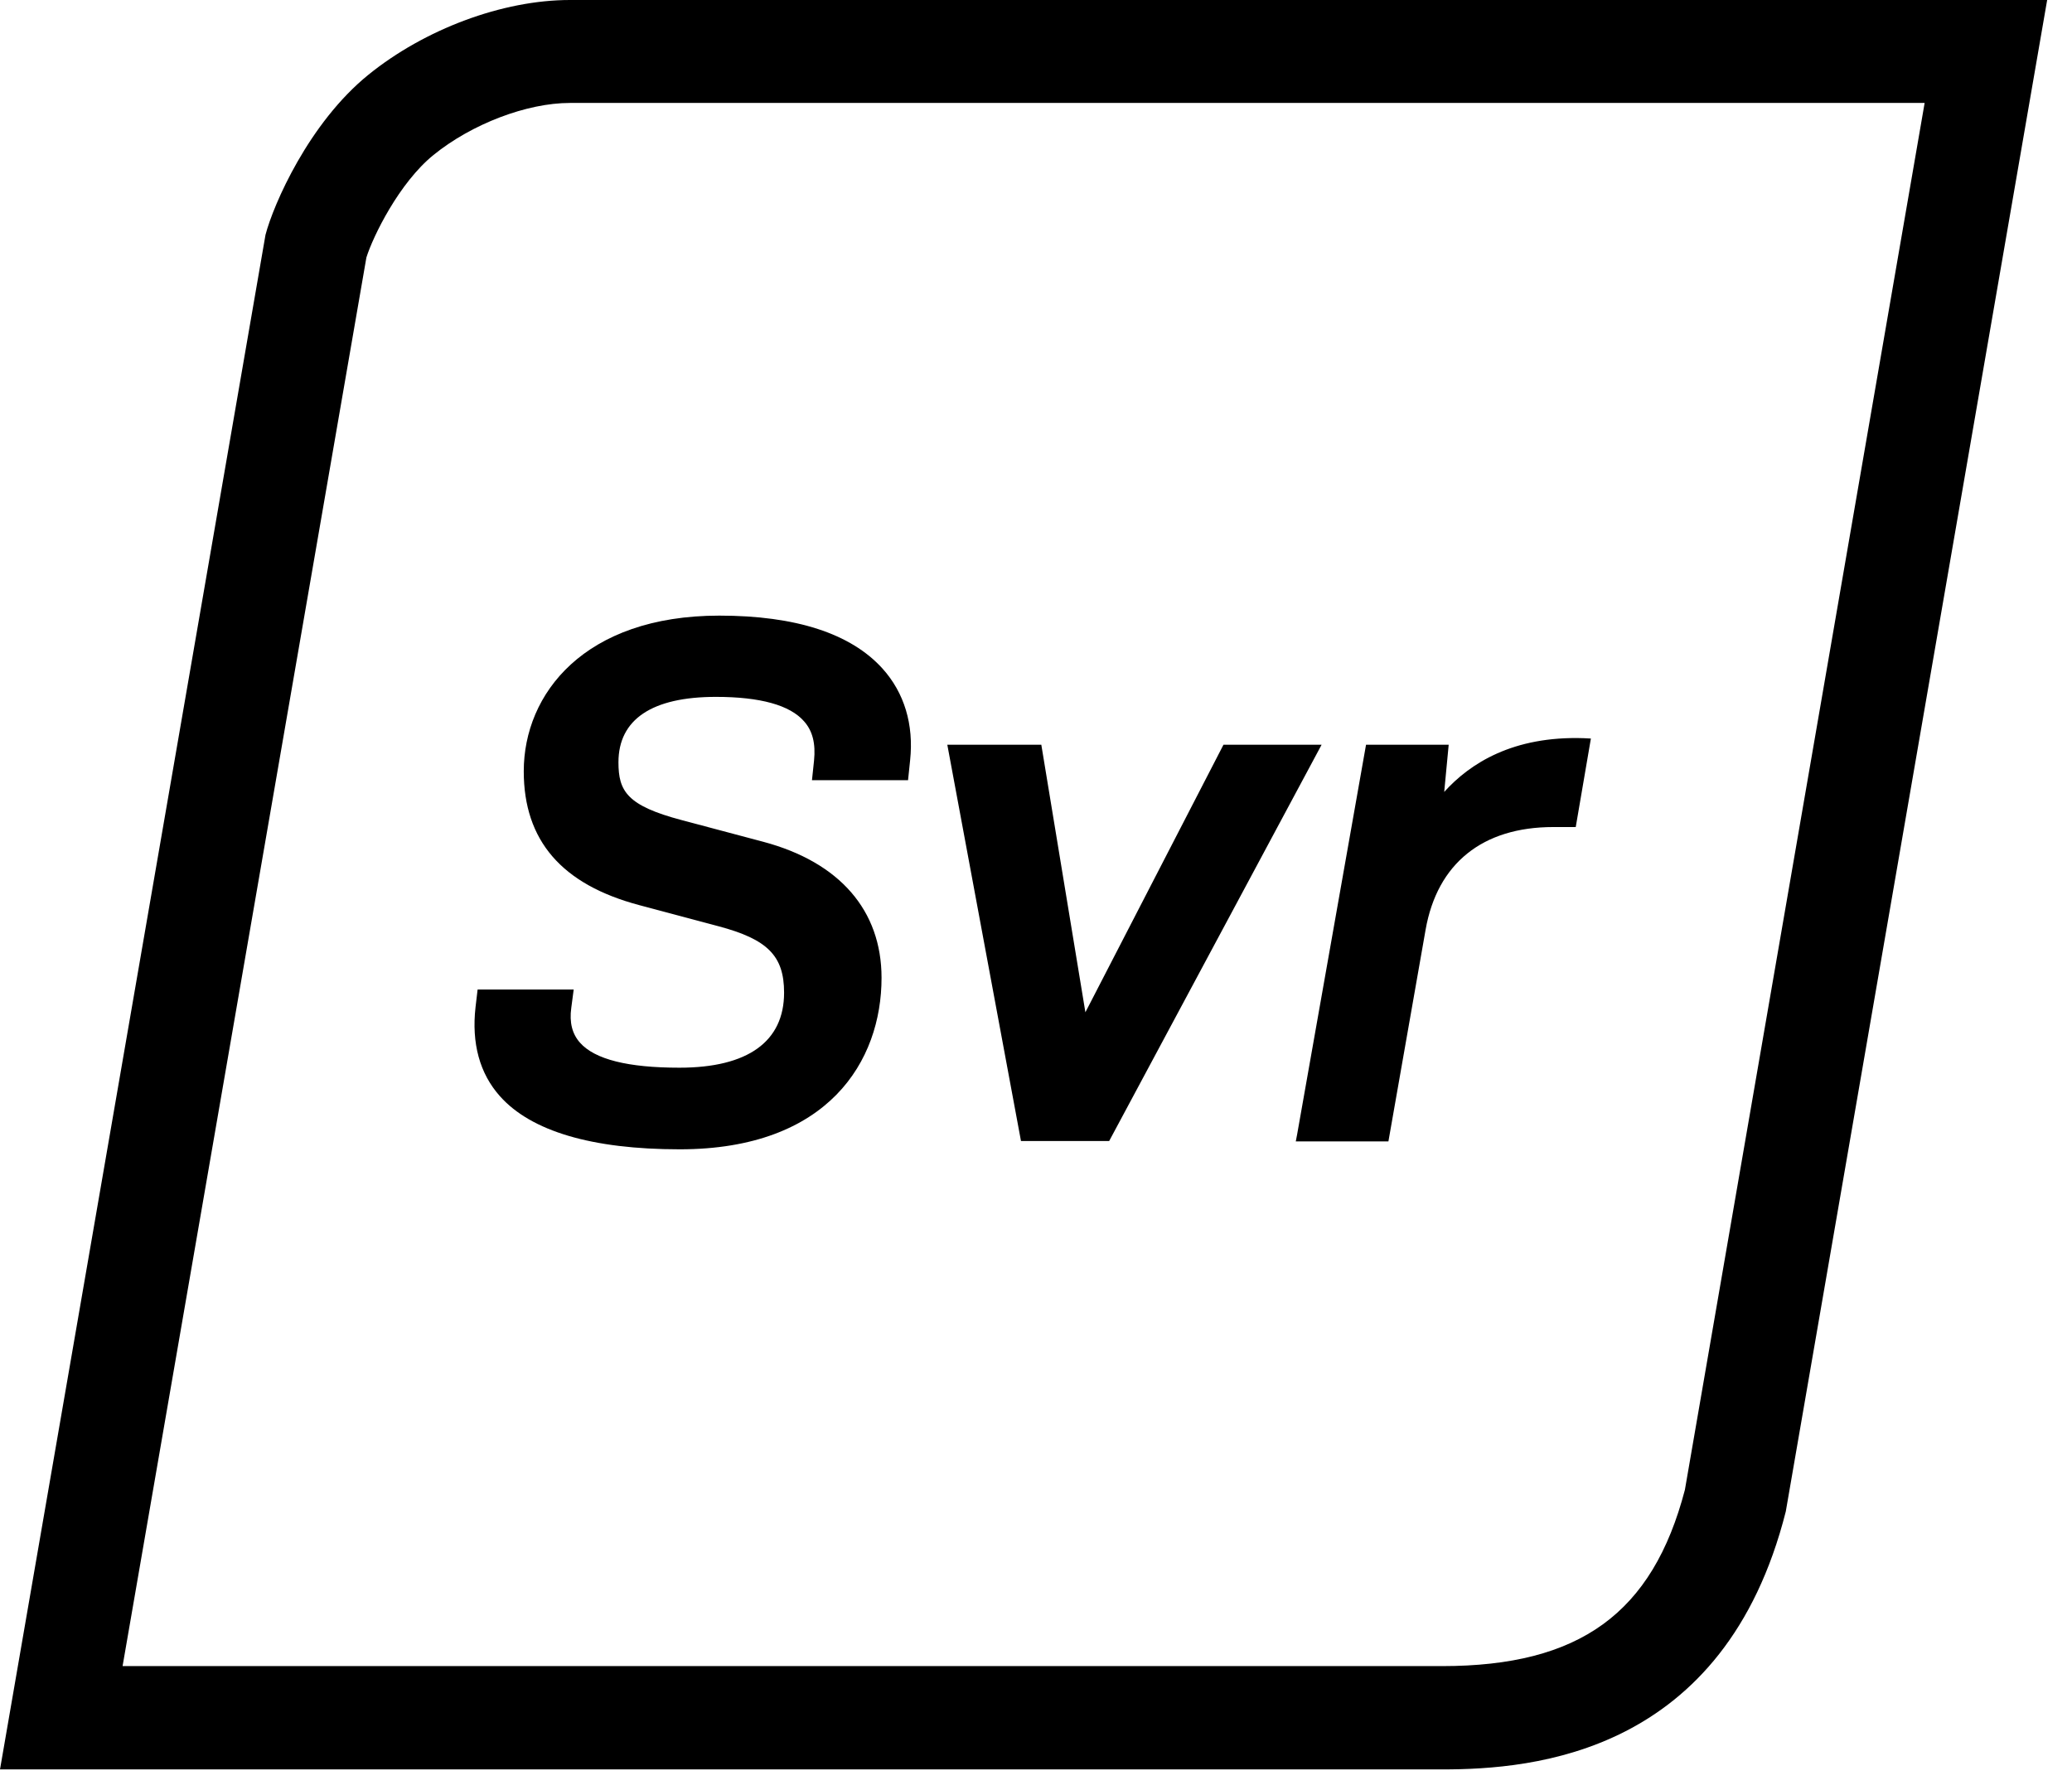 <svg width="81" height="70" viewBox="0 0 81 70" fill="none" xmlns="http://www.w3.org/2000/svg">
<path fill-rule="evenodd" clip-rule="evenodd" d="M80.029 0H22.279C19.64 0 16.598 1.144 14.404 2.921C12.075 4.806 10.688 7.996 10.379 9.181L0 69.179H56.377C59.958 69.179 67.415 68.573 69.811 59.096L80.029 0ZM75.237 4.038L65.867 58.248C64.602 63.081 61.748 65.14 56.377 65.14H4.792L14.323 10.069C14.579 9.248 15.602 7.148 16.948 6.058C18.442 4.846 20.596 4.025 22.279 4.025H75.237V4.038ZM34.462 38.231C34.462 41.475 32.389 44.935 26.573 44.935C23.127 44.935 20.758 44.221 19.546 42.861C18.752 41.973 18.429 40.788 18.59 39.375L18.671 38.688H22.427L22.333 39.402C22.252 39.981 22.373 40.425 22.669 40.761C23.248 41.421 24.554 41.744 26.56 41.744C29.238 41.744 30.652 40.721 30.652 38.81C30.652 37.369 30.006 36.723 28.081 36.212L24.998 35.39C21.956 34.583 20.475 32.86 20.475 30.154C20.475 27.125 22.844 24.069 28.121 24.069C31.11 24.069 33.264 24.769 34.502 26.142C35.35 27.085 35.727 28.323 35.579 29.723L35.498 30.504H31.742L31.823 29.736C31.89 29.077 31.769 28.579 31.433 28.202C30.881 27.569 29.723 27.246 27.986 27.246C25.496 27.246 24.177 28.121 24.177 29.804C24.177 30.935 24.514 31.5 26.654 32.065L29.844 32.913C32.819 33.708 34.462 35.592 34.462 38.231ZM51.665 29.117H47.829L42.431 39.577L40.708 29.117H37.033L39.913 44.611H43.36L51.665 29.117ZM56.633 29.117L56.458 30.962C57.467 29.844 59.15 28.767 61.923 28.861L62.192 28.875L61.6 32.335H60.725C57.952 32.335 56.188 33.761 55.731 36.346L54.277 44.625H50.656L50.71 44.342L53.402 29.117H56.633Z" fill="black"/>
</svg>
